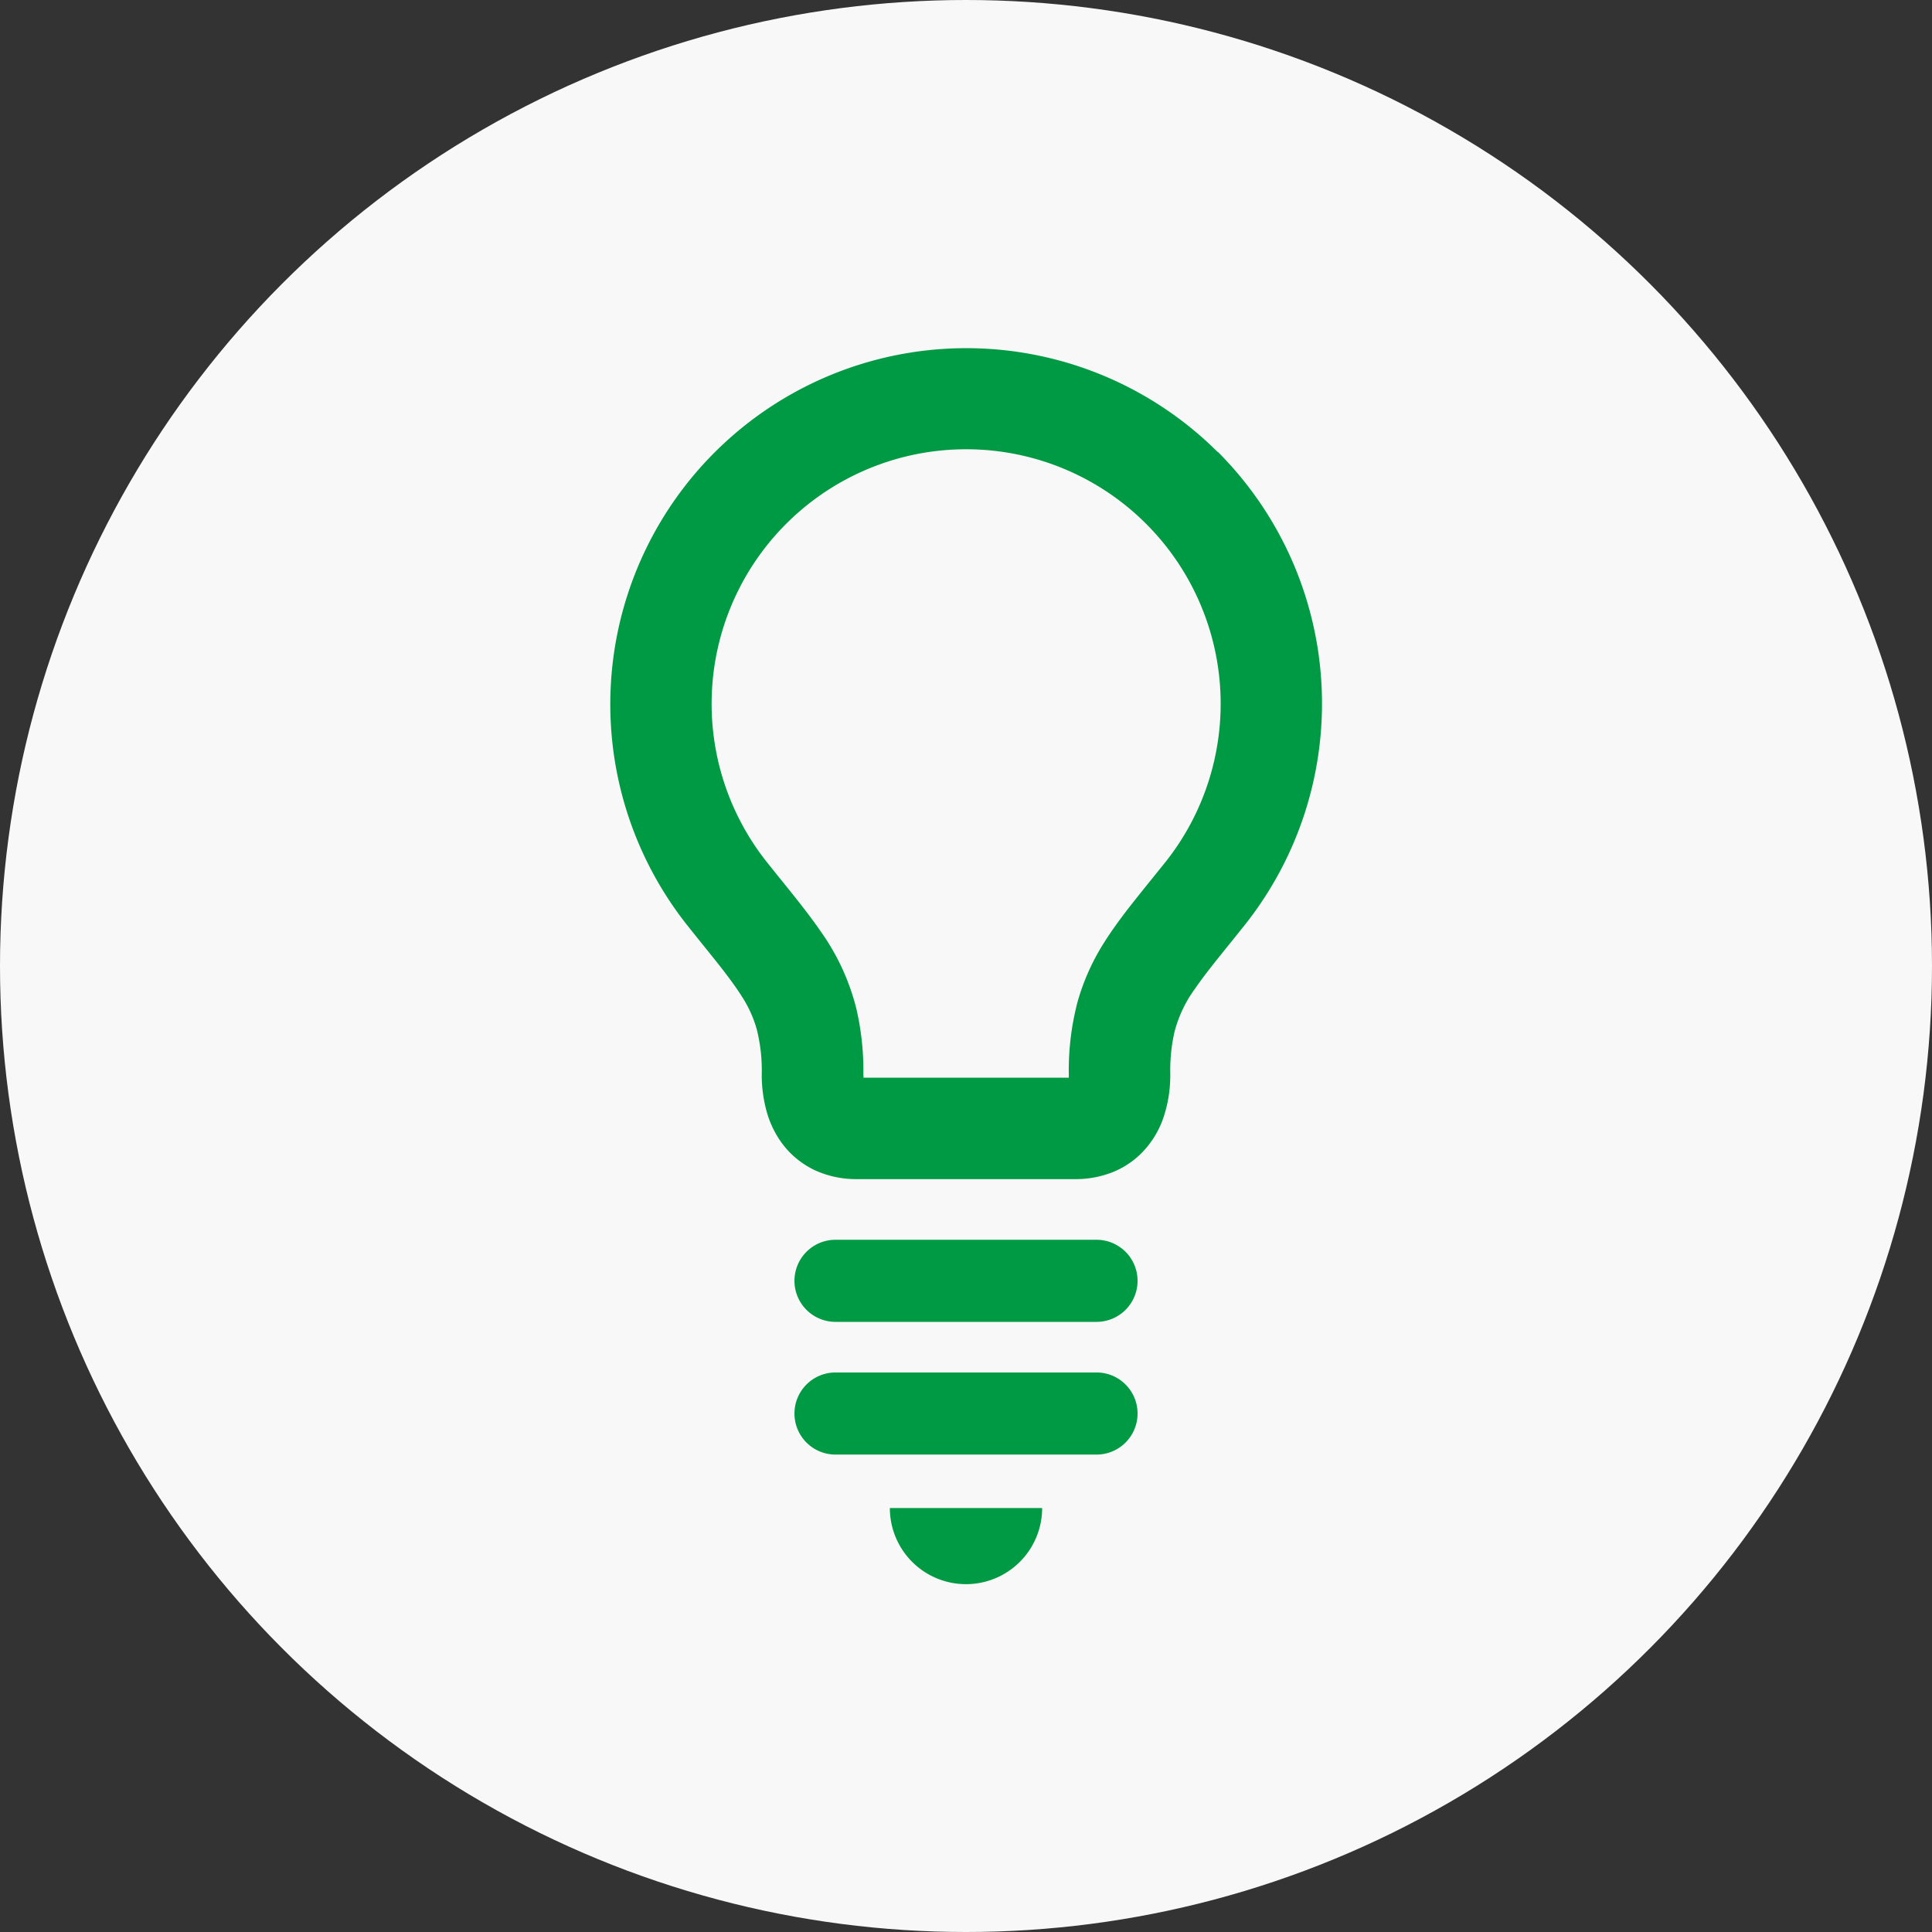 <svg xmlns="http://www.w3.org/2000/svg" width="80" height="80"><rect width="100%" height="100%" fill="#333333" stroke="none"/><g data-name="グループ 27705" transform="translate(-1075 -2977)"><circle data-name="楕円形 312" cx="40" cy="40" r="40" transform="translate(1075 2977)" fill="#f8f8f8"/><g fill="#094"><path data-name="パス 15166" d="M1125.425 2995.721a14.743 14.743 0 0 0-21.962 19.6c.591.744 1.1 1.361 1.509 1.89.306.4.555.744.752 1.059a4.948 4.948 0 0 1 .608 1.337 6.954 6.954 0 0 1 .211 1.859 5.655 5.655 0 0 0 .214 1.6 4.054 4.054 0 0 0 .525 1.134 3.591 3.591 0 0 0 1.459 1.256 4.079 4.079 0 0 0 1.739.369h9.041a4.145 4.145 0 0 0 1.547-.286 3.567 3.567 0 0 0 1.087-.683 3.84 3.84 0 0 0 1.028-1.6 5.487 5.487 0 0 0 .275-1.8 7.254 7.254 0 0 1 .169-1.7 5.24 5.24 0 0 1 .864-1.826c.461-.677 1.158-1.508 2.048-2.623a14.746 14.746 0 0 0-1.114-19.6Zm-2.173 16.982c-.567.709-1.078 1.33-1.551 1.94-.353.459-.686.915-.99 1.4a9.243 9.243 0 0 0-1.092 2.444 11.119 11.119 0 0 0-.362 2.978v.159h-8.5c0-.047-.006-.1-.006-.159a11.339 11.339 0 0 0-.286-2.675 9.462 9.462 0 0 0-1.483-3.225c-.648-.94-1.381-1.8-2.226-2.865a10.539 10.539 0 1 1 16.5 0Z"/><path data-name="パス 15167" d="M1115 3042.597a3.153 3.153 0 0 0 3.153-3.153h-6.306a3.153 3.153 0 0 0 3.153 3.153Z"/><path data-name="パス 15168" d="M1120.404 3028.336h-10.807a1.7 1.7 0 1 0 0 3.4h10.807a1.7 1.7 0 1 0 0-3.4Z"/><path data-name="パス 15169" d="M1120.404 3033.831h-10.807a1.7 1.7 0 1 0 0 3.4h10.807a1.7 1.7 0 1 0 0-3.4Z"/></g></g></svg>
